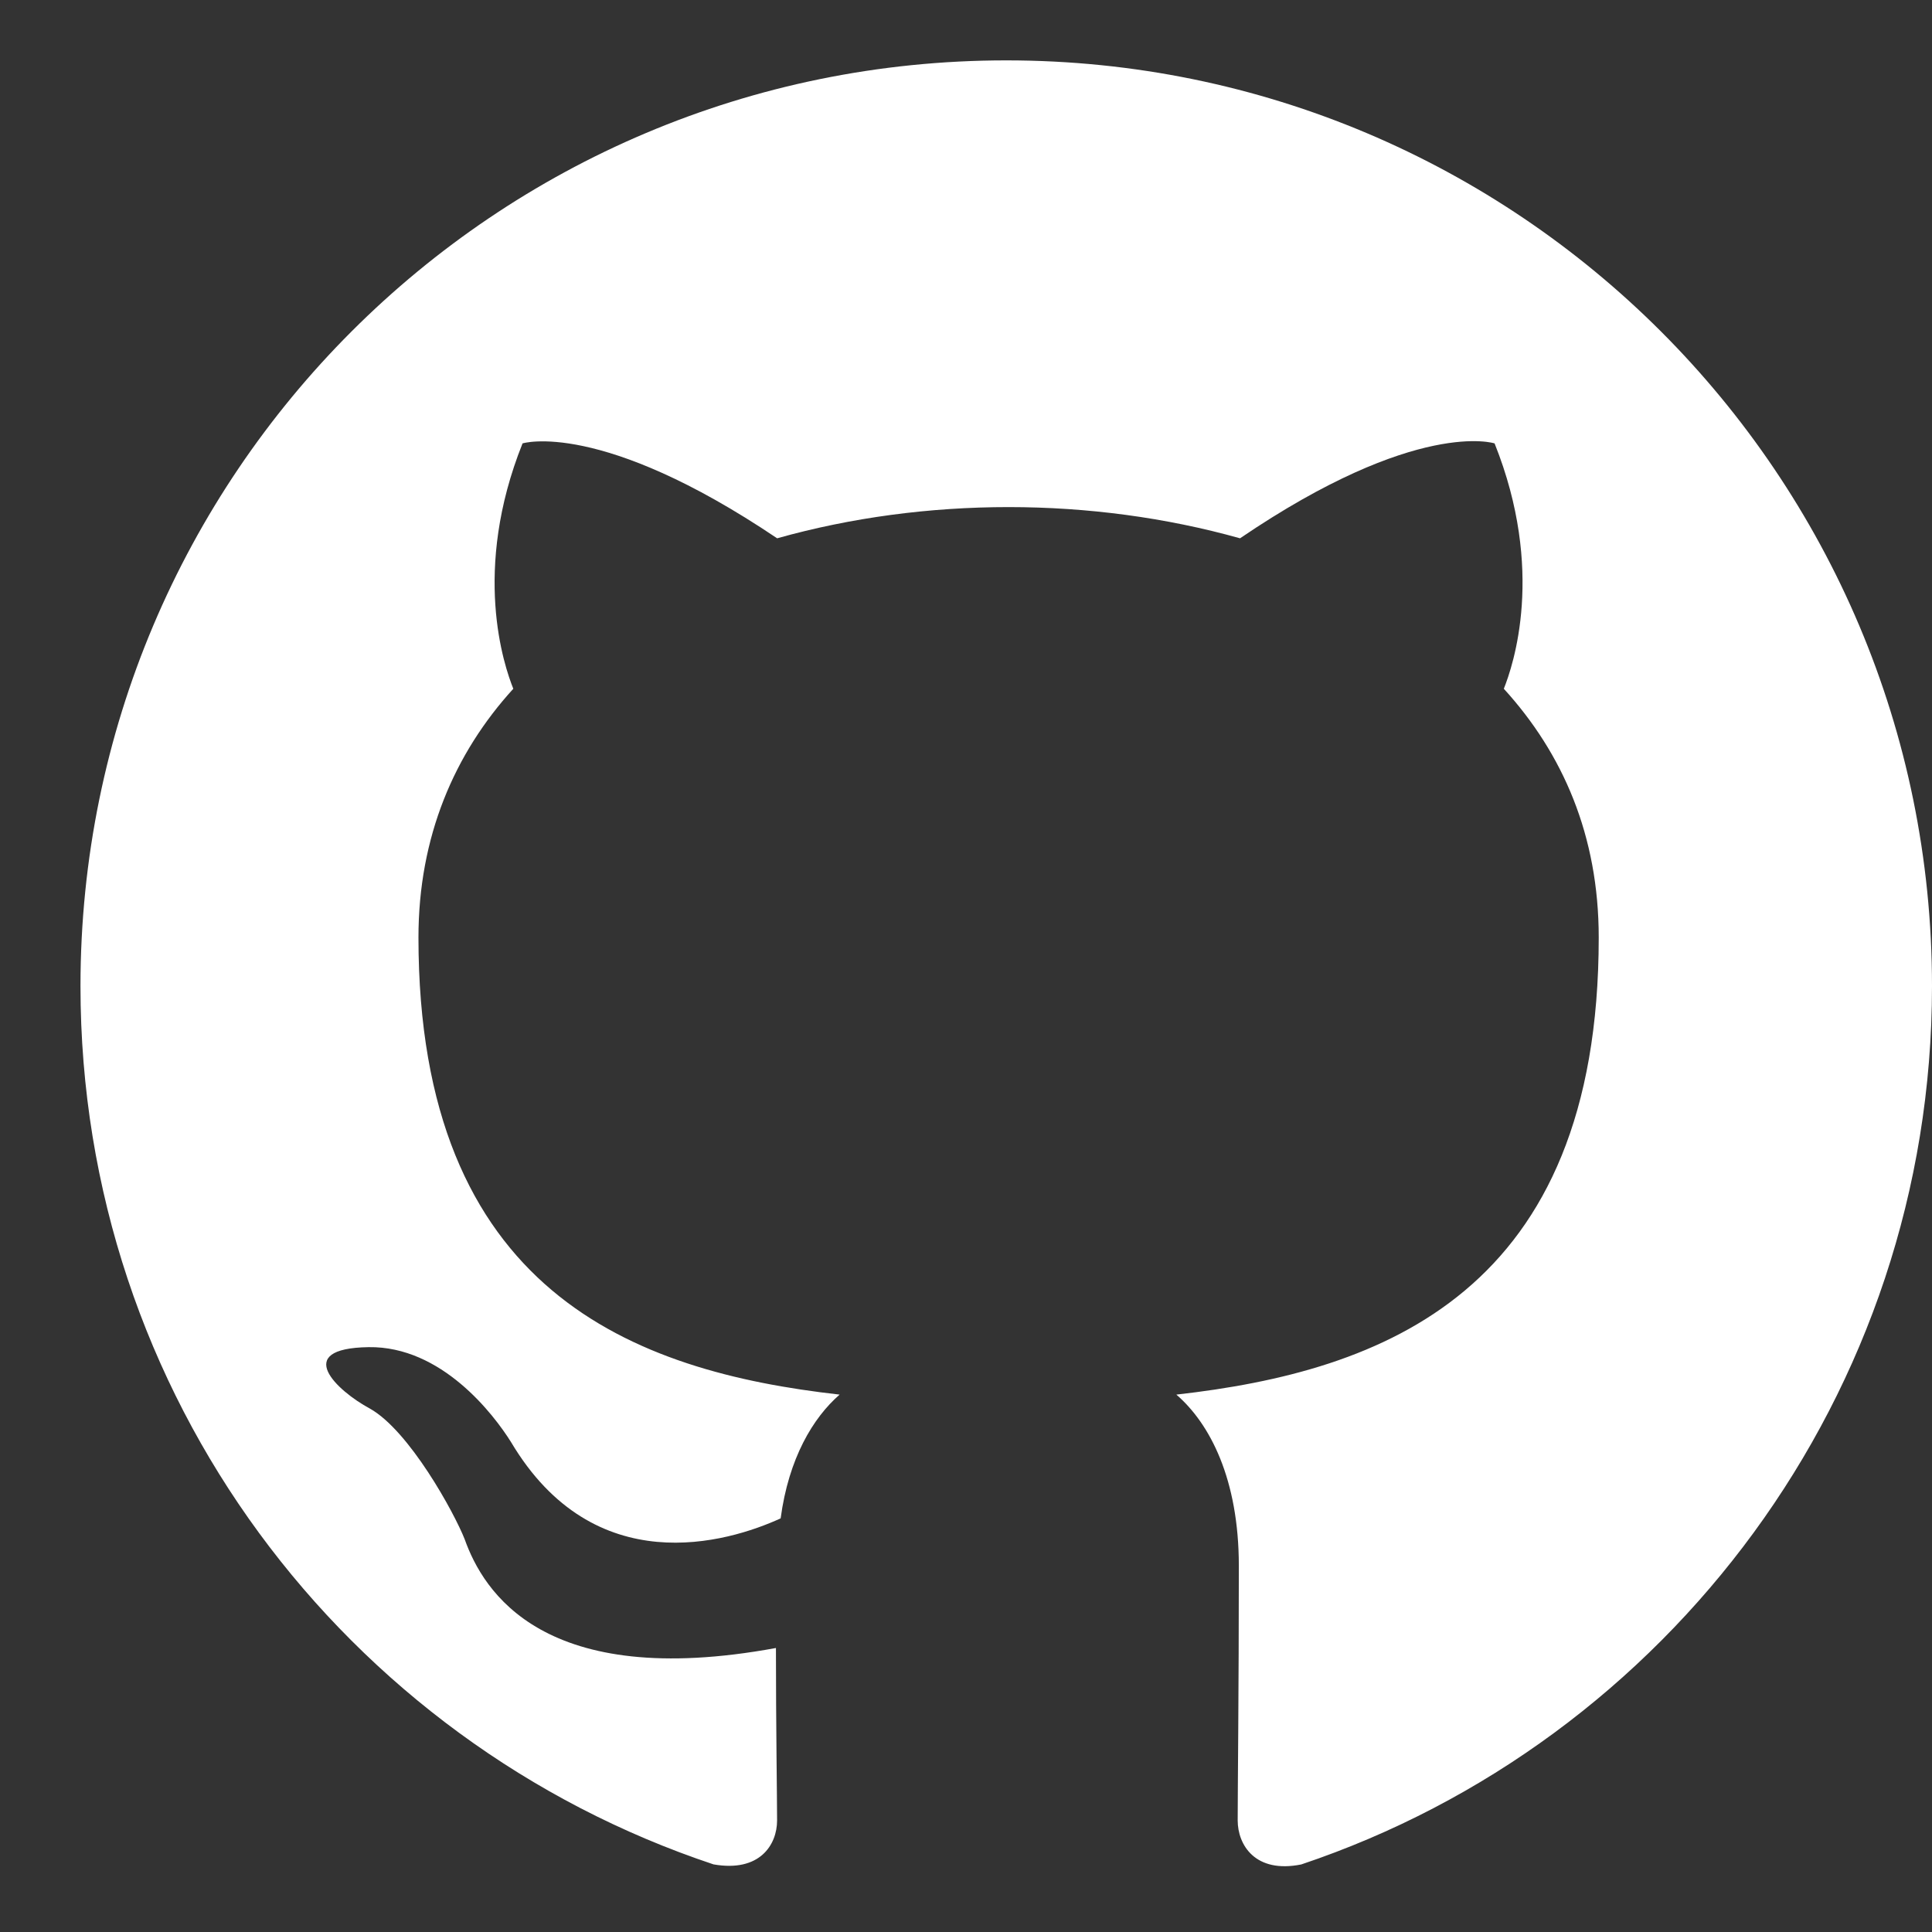 <svg width="32" height="32" viewBox="0 0 32 32" fill="none" xmlns="http://www.w3.org/2000/svg">
<rect x="0" y="0" width="32" height="32" fill="#333333" stroke="none"/>
<g clip-path="url(#clip0_4322_99)">
<path d="M16.667 1C8.195 1 1.333 7.861 1.333 16.333C1.333 23.119 5.723 28.849 11.818 30.88C12.584 31.015 12.871 30.555 12.871 30.152C12.871 29.788 12.852 28.581 12.852 27.296C9 28.005 8.004 26.357 7.697 25.496C7.524 25.055 6.777 23.693 6.124 23.329C5.588 23.041 4.822 22.332 6.106 22.313C7.314 22.295 8.176 23.425 8.464 23.885C9.844 26.205 12.048 25.552 12.93 25.149C13.063 24.153 13.466 23.483 13.907 23.099C10.495 22.716 6.931 21.393 6.931 15.528C6.931 13.861 7.524 12.481 8.502 11.408C8.348 11.024 7.812 9.452 8.655 7.344C8.655 7.344 9.939 6.941 12.872 8.916C14.099 8.571 15.402 8.399 16.706 8.399C18.008 8.399 19.312 8.572 20.539 8.916C23.472 6.923 24.755 7.344 24.755 7.344C25.599 9.452 25.061 11.024 24.908 11.408C25.886 12.481 26.48 13.841 26.48 15.528C26.48 21.412 22.896 22.715 19.484 23.099C20.04 23.579 20.519 24.499 20.519 25.936C20.519 27.987 20.5 29.635 20.5 30.152C20.5 30.555 20.788 31.035 21.553 30.881C27.612 28.849 32 23.099 32 16.333C32 7.861 25.139 1 16.667 1Z" fill="white"/>
</g>
<defs>
<clipPath id="clip0_4322_99">
<rect width="32" height="32" fill="white"/>
</clipPath>
</defs>
</svg>
